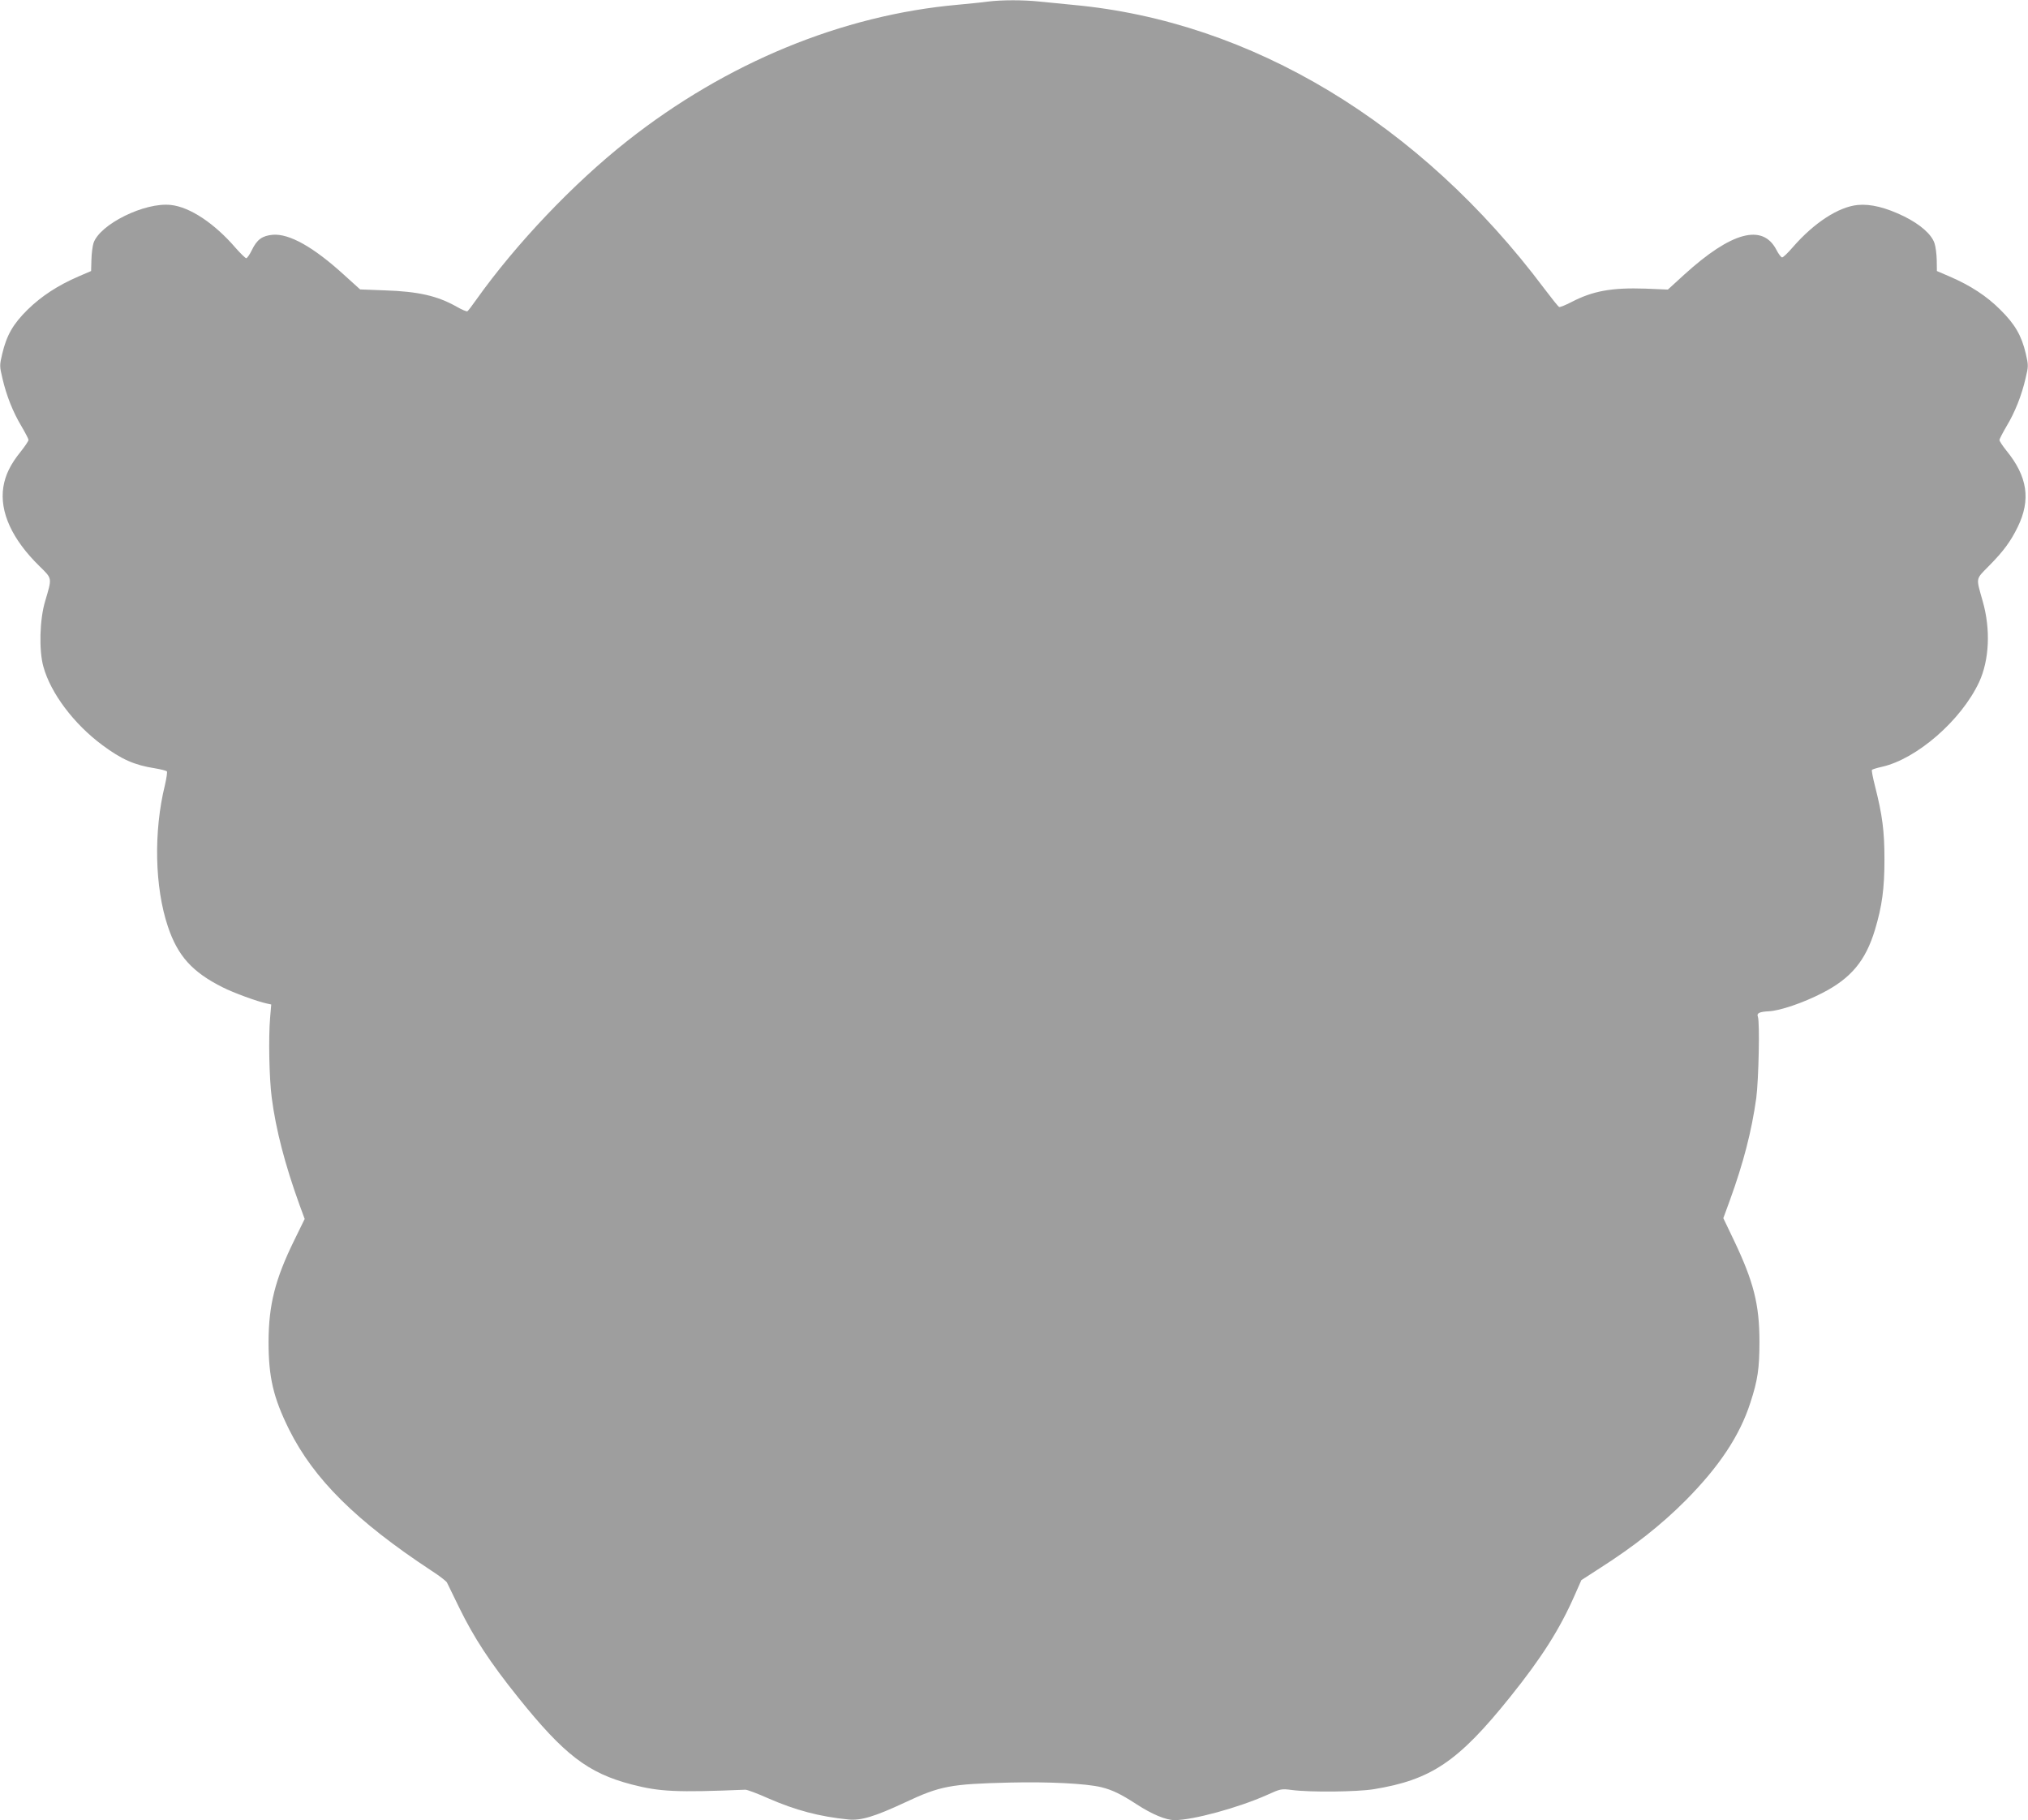 <?xml version="1.0" standalone="no"?>
<!DOCTYPE svg PUBLIC "-//W3C//DTD SVG 20010904//EN"
 "http://www.w3.org/TR/2001/REC-SVG-20010904/DTD/svg10.dtd">
<svg version="1.0" xmlns="http://www.w3.org/2000/svg"
 width="1280pt" height="1149pt" viewBox="0 0 1280 1149"
 preserveAspectRatio="xMidYMid meet">
<g transform="translate(0,1149) scale(0.1,-0.1)"
fill="#9e9e9e" stroke="none">
<path d="M6235 11480 c-33 -5 -118 -13 -190 -20 -730 -65 -1460 -366 -2085
-859 -340 -268 -703 -650 -954 -1003 -26 -37 -51 -70 -56 -73 -4 -3 -35 10
-68 29 -122 69 -243 96 -453 103 l-156 6 -104 94 c-191 174 -343 259 -447 251
-67 -6 -100 -30 -132 -96 -14 -29 -30 -52 -36 -52 -5 0 -35 29 -66 64 -134
156 -289 259 -409 272 -165 19 -450 -122 -489 -241 -6 -19 -12 -66 -13 -105
l-2 -71 -79 -34 c-132 -57 -235 -125 -322 -210 -92 -91 -132 -161 -160 -279
-17 -71 -17 -78 1 -153 25 -109 67 -215 120 -303 24 -41 45 -81 45 -87 0 -7
-23 -41 -50 -75 -64 -79 -97 -147 -109 -223 -24 -157 55 -330 229 -500 81 -80
79 -70 35 -220 -35 -116 -40 -311 -11 -414 46 -167 192 -361 371 -494 122 -91
204 -127 332 -147 37 -6 71 -15 76 -19 4 -4 -2 -43 -12 -87 -72 -292 -65 -645
19 -894 62 -185 154 -287 346 -383 67 -34 217 -89 278 -102 l28 -6 -7 -82
c-11 -127 -6 -382 10 -506 26 -202 84 -424 175 -676 l33 -90 -66 -135 c-121
-247 -161 -407 -162 -640 0 -225 30 -353 130 -555 156 -312 421 -576 899 -891
50 -32 93 -66 97 -74 4 -8 39 -80 78 -160 92 -188 193 -343 371 -565 291 -363
441 -478 717 -550 177 -46 283 -51 718 -33 11 0 76 -24 145 -55 172 -75 323
-115 505 -133 79 -8 165 18 356 107 223 105 288 117 661 126 247 6 483 -6 578
-29 70 -17 125 -44 219 -105 101 -66 189 -103 245 -103 117 0 404 79 581 158
89 40 91 41 160 32 114 -15 409 -12 515 5 363 59 534 174 862 583 200 249 314
430 407 642 l42 95 116 75 c216 138 390 275 543 429 211 213 341 408 408 617
46 141 57 215 57 384 0 236 -37 380 -162 642 l-66 138 41 112 c85 234 138 437
167 647 15 114 23 480 10 513 -9 22 10 31 69 34 69 3 217 53 337 115 182 93
274 204 333 399 45 150 60 260 60 445 0 179 -13 279 -60 464 -13 51 -22 97
-19 101 2 3 30 12 62 19 220 49 501 293 614 534 65 140 74 334 23 512 -43 153
-46 135 40 223 92 93 137 155 181 245 84 172 62 319 -71 482 -24 30 -44 60
-44 67 0 7 21 47 45 88 53 88 95 194 120 303 18 75 18 81 1 155 -27 114 -68
185 -161 277 -86 86 -188 153 -321 210 l-79 34 -1 70 c-1 38 -7 85 -14 105
-18 56 -89 119 -192 170 -115 56 -211 80 -293 72 -121 -12 -275 -112 -409
-266 -31 -36 -61 -65 -68 -65 -6 0 -23 22 -36 48 -87 167 -284 114 -581 -156
l-104 -95 -143 6 c-209 7 -330 -14 -466 -85 -37 -19 -71 -33 -77 -31 -5 1 -47
54 -94 116 -782 1044 -1848 1687 -2972 1791 -66 7 -161 16 -212 21 -104 11
-240 11 -328 0z"/>
</g>
</svg>

